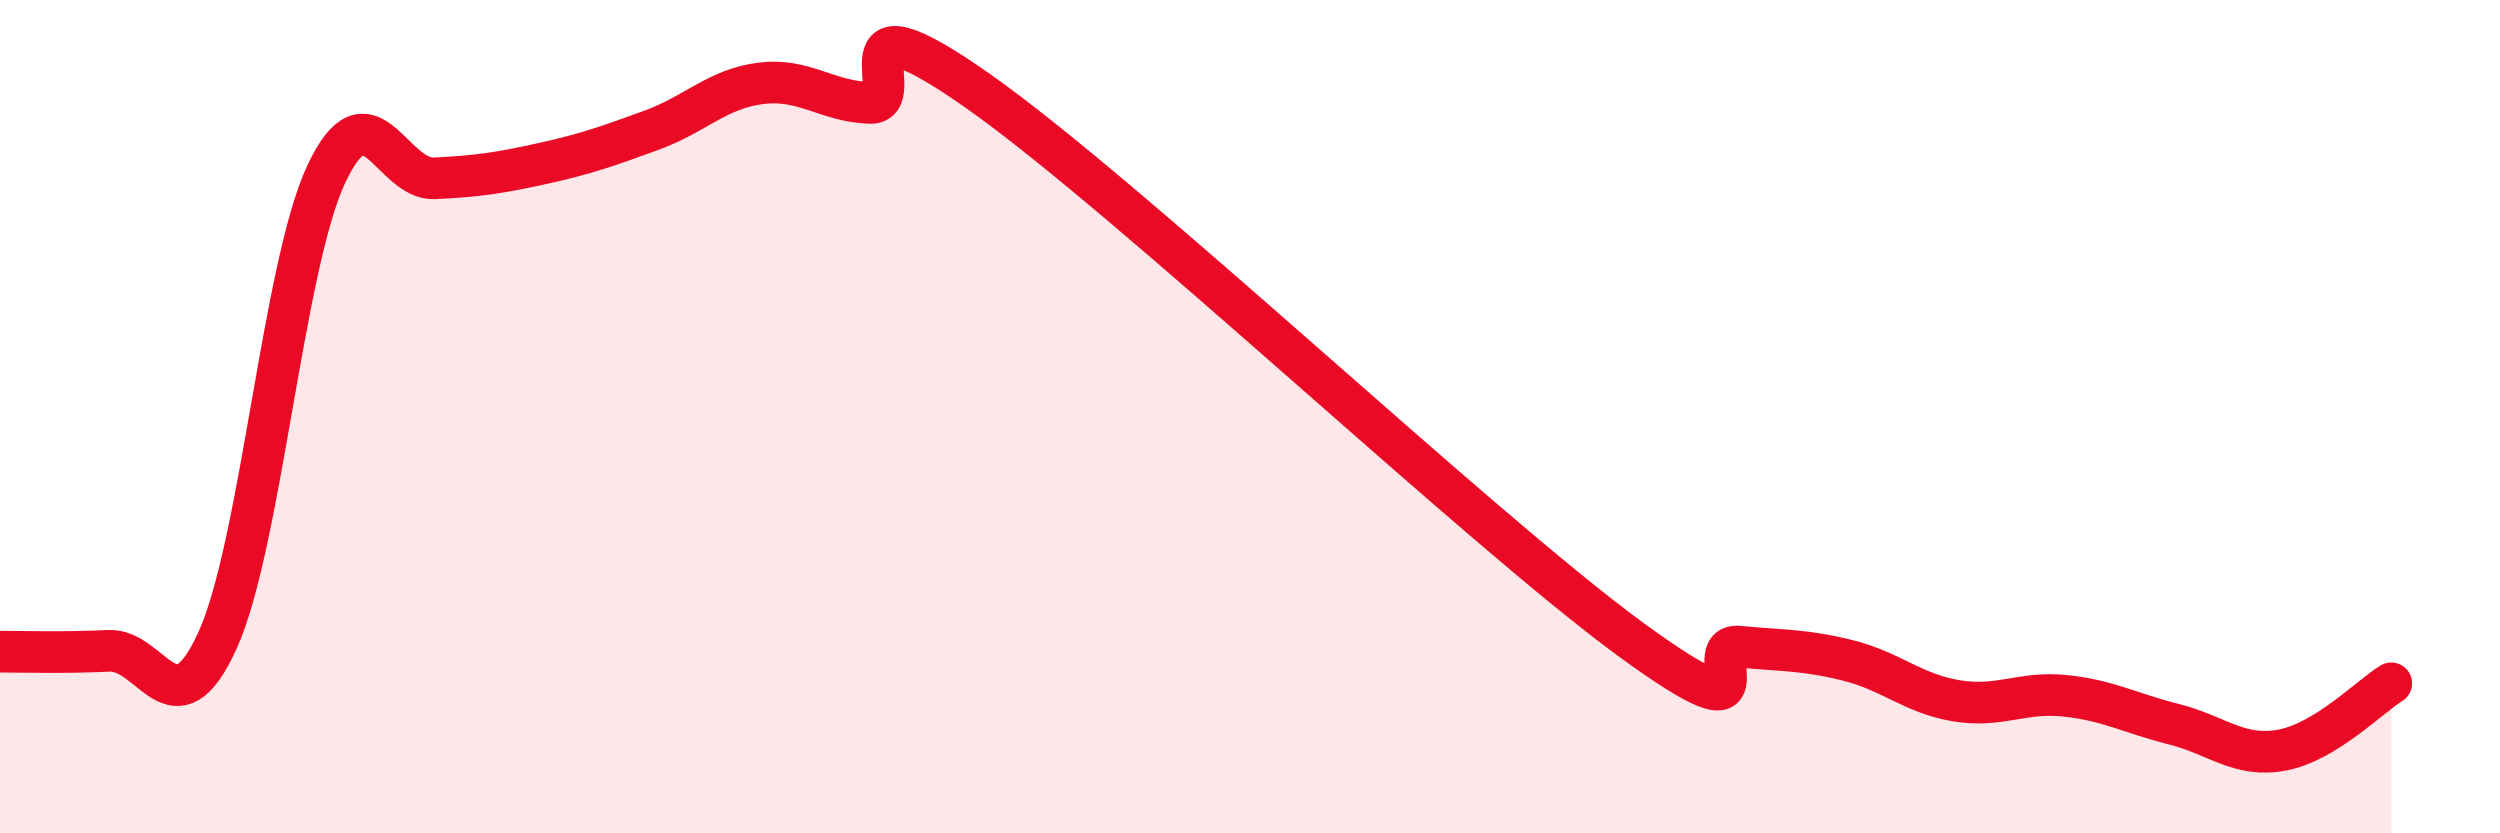 
    <svg width="60" height="20" viewBox="0 0 60 20" xmlns="http://www.w3.org/2000/svg">
      <path
        d="M 0,15.64 C 0.52,15.64 1.57,15.67 2.61,15.62 C 3.65,15.57 4.18,17.66 5.22,15.37 C 6.26,13.08 6.79,6.4 7.83,4.18 C 8.87,1.96 9.39,4.33 10.43,4.28 C 11.47,4.23 12,4.15 13.04,3.92 C 14.08,3.69 14.61,3.5 15.65,3.12 C 16.69,2.74 17.22,2.13 18.26,2 C 19.3,1.87 19.83,2.43 20.87,2.47 C 21.91,2.51 19.83,-0.38 23.48,2.19 C 27.13,4.76 35.48,12.67 39.13,15.34 C 42.78,18.01 40.7,15.42 41.74,15.52 C 42.78,15.62 43.31,15.59 44.35,15.85 C 45.39,16.11 45.92,16.65 46.96,16.82 C 48,16.99 48.53,16.59 49.57,16.7 C 50.61,16.81 51.13,17.12 52.17,17.38 C 53.21,17.64 53.74,18.2 54.78,18 C 55.82,17.8 56.87,16.72 57.39,16.4L57.39 20L0 20Z"
        fill="#EB0A25"
        opacity="0.1"
        stroke-linecap="round"
        stroke-linejoin="round"
      />
      <path
        d="M 0,15.64 C 0.52,15.64 1.57,15.67 2.61,15.62 C 3.65,15.57 4.18,17.66 5.22,15.37 C 6.26,13.08 6.79,6.4 7.83,4.18 C 8.87,1.96 9.39,4.33 10.43,4.28 C 11.47,4.23 12,4.15 13.04,3.92 C 14.08,3.69 14.61,3.5 15.65,3.12 C 16.69,2.74 17.22,2.13 18.26,2 C 19.3,1.87 19.83,2.43 20.87,2.47 C 21.91,2.51 19.83,-0.38 23.48,2.19 C 27.13,4.76 35.48,12.67 39.13,15.34 C 42.78,18.01 40.7,15.42 41.74,15.52 C 42.78,15.62 43.31,15.59 44.35,15.85 C 45.39,16.11 45.92,16.65 46.96,16.82 C 48,16.99 48.53,16.59 49.57,16.7 C 50.61,16.81 51.13,17.12 52.17,17.38 C 53.21,17.64 53.74,18.2 54.78,18 C 55.82,17.8 56.87,16.72 57.39,16.4"
        stroke="#EB0A25"
        stroke-width="1"
        fill="none"
        stroke-linecap="round"
        stroke-linejoin="round"
      />
    </svg>
  